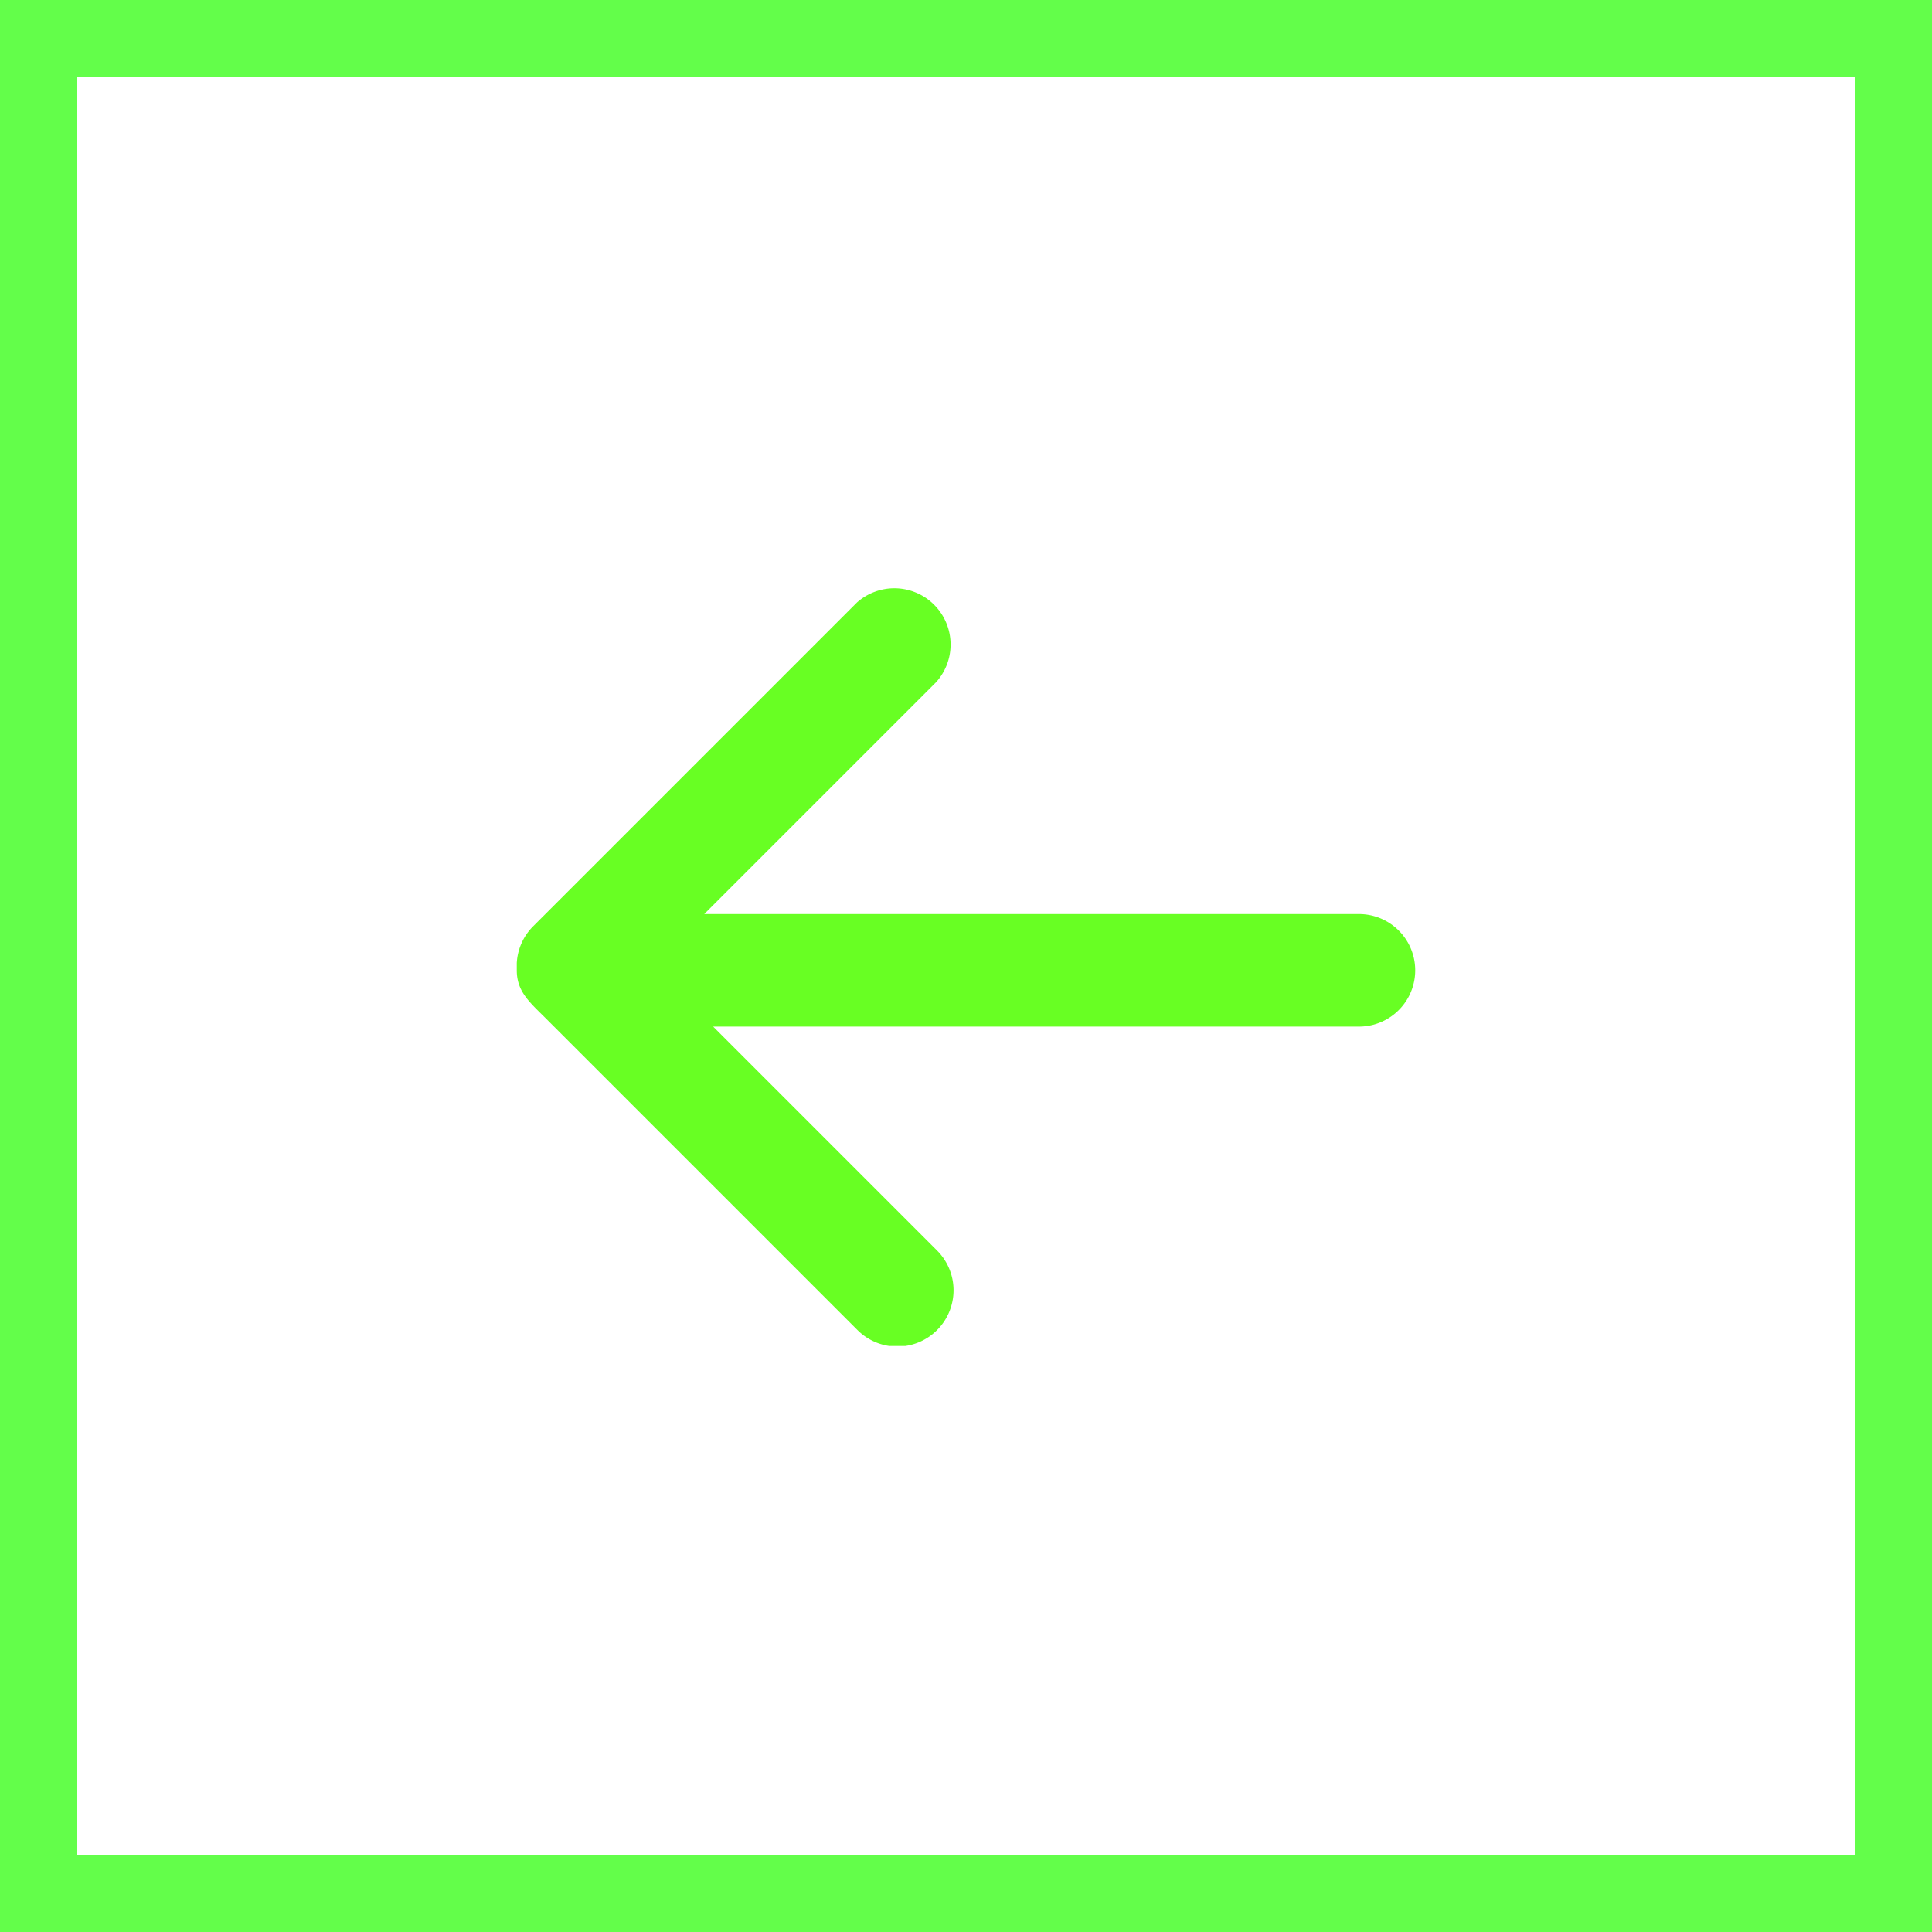 <svg xmlns="http://www.w3.org/2000/svg" xmlns:xlink="http://www.w3.org/1999/xlink" width="25" height="25" viewBox="0 0 25 25"><defs><clipPath id="a"><rect width="11.626" height="9.835" fill="#68ff23"/></clipPath></defs><g transform="translate(1227 1631) rotate(180)"><g transform="translate(1227 1631) rotate(180)" fill="none" stroke="#63fe4a" stroke-width="1"><rect width="25" height="25" stroke="none"/><rect x="0.5" y="0.5" width="24" height="24" fill="none"/></g><g transform="translate(1208.687 1613.583)"><g clip-path="url(#a)"><path d="M11.626,4.861c0-.287-.18-.424-.407-.653l-4-4A.728.728,0,1,0,6.194,1.242L9.085,4.133H.728a.728.728,0,1,0,0,1.456H9.2l-3,3A.728.728,0,0,0,7.224,9.621l4.19-4.19a.728.728,0,0,0,.213-.515c0-.009,0-.019,0-.028s0-.018,0-.028" transform="translate(0 0)" fill="#68ff23"/></g></g></g></svg>